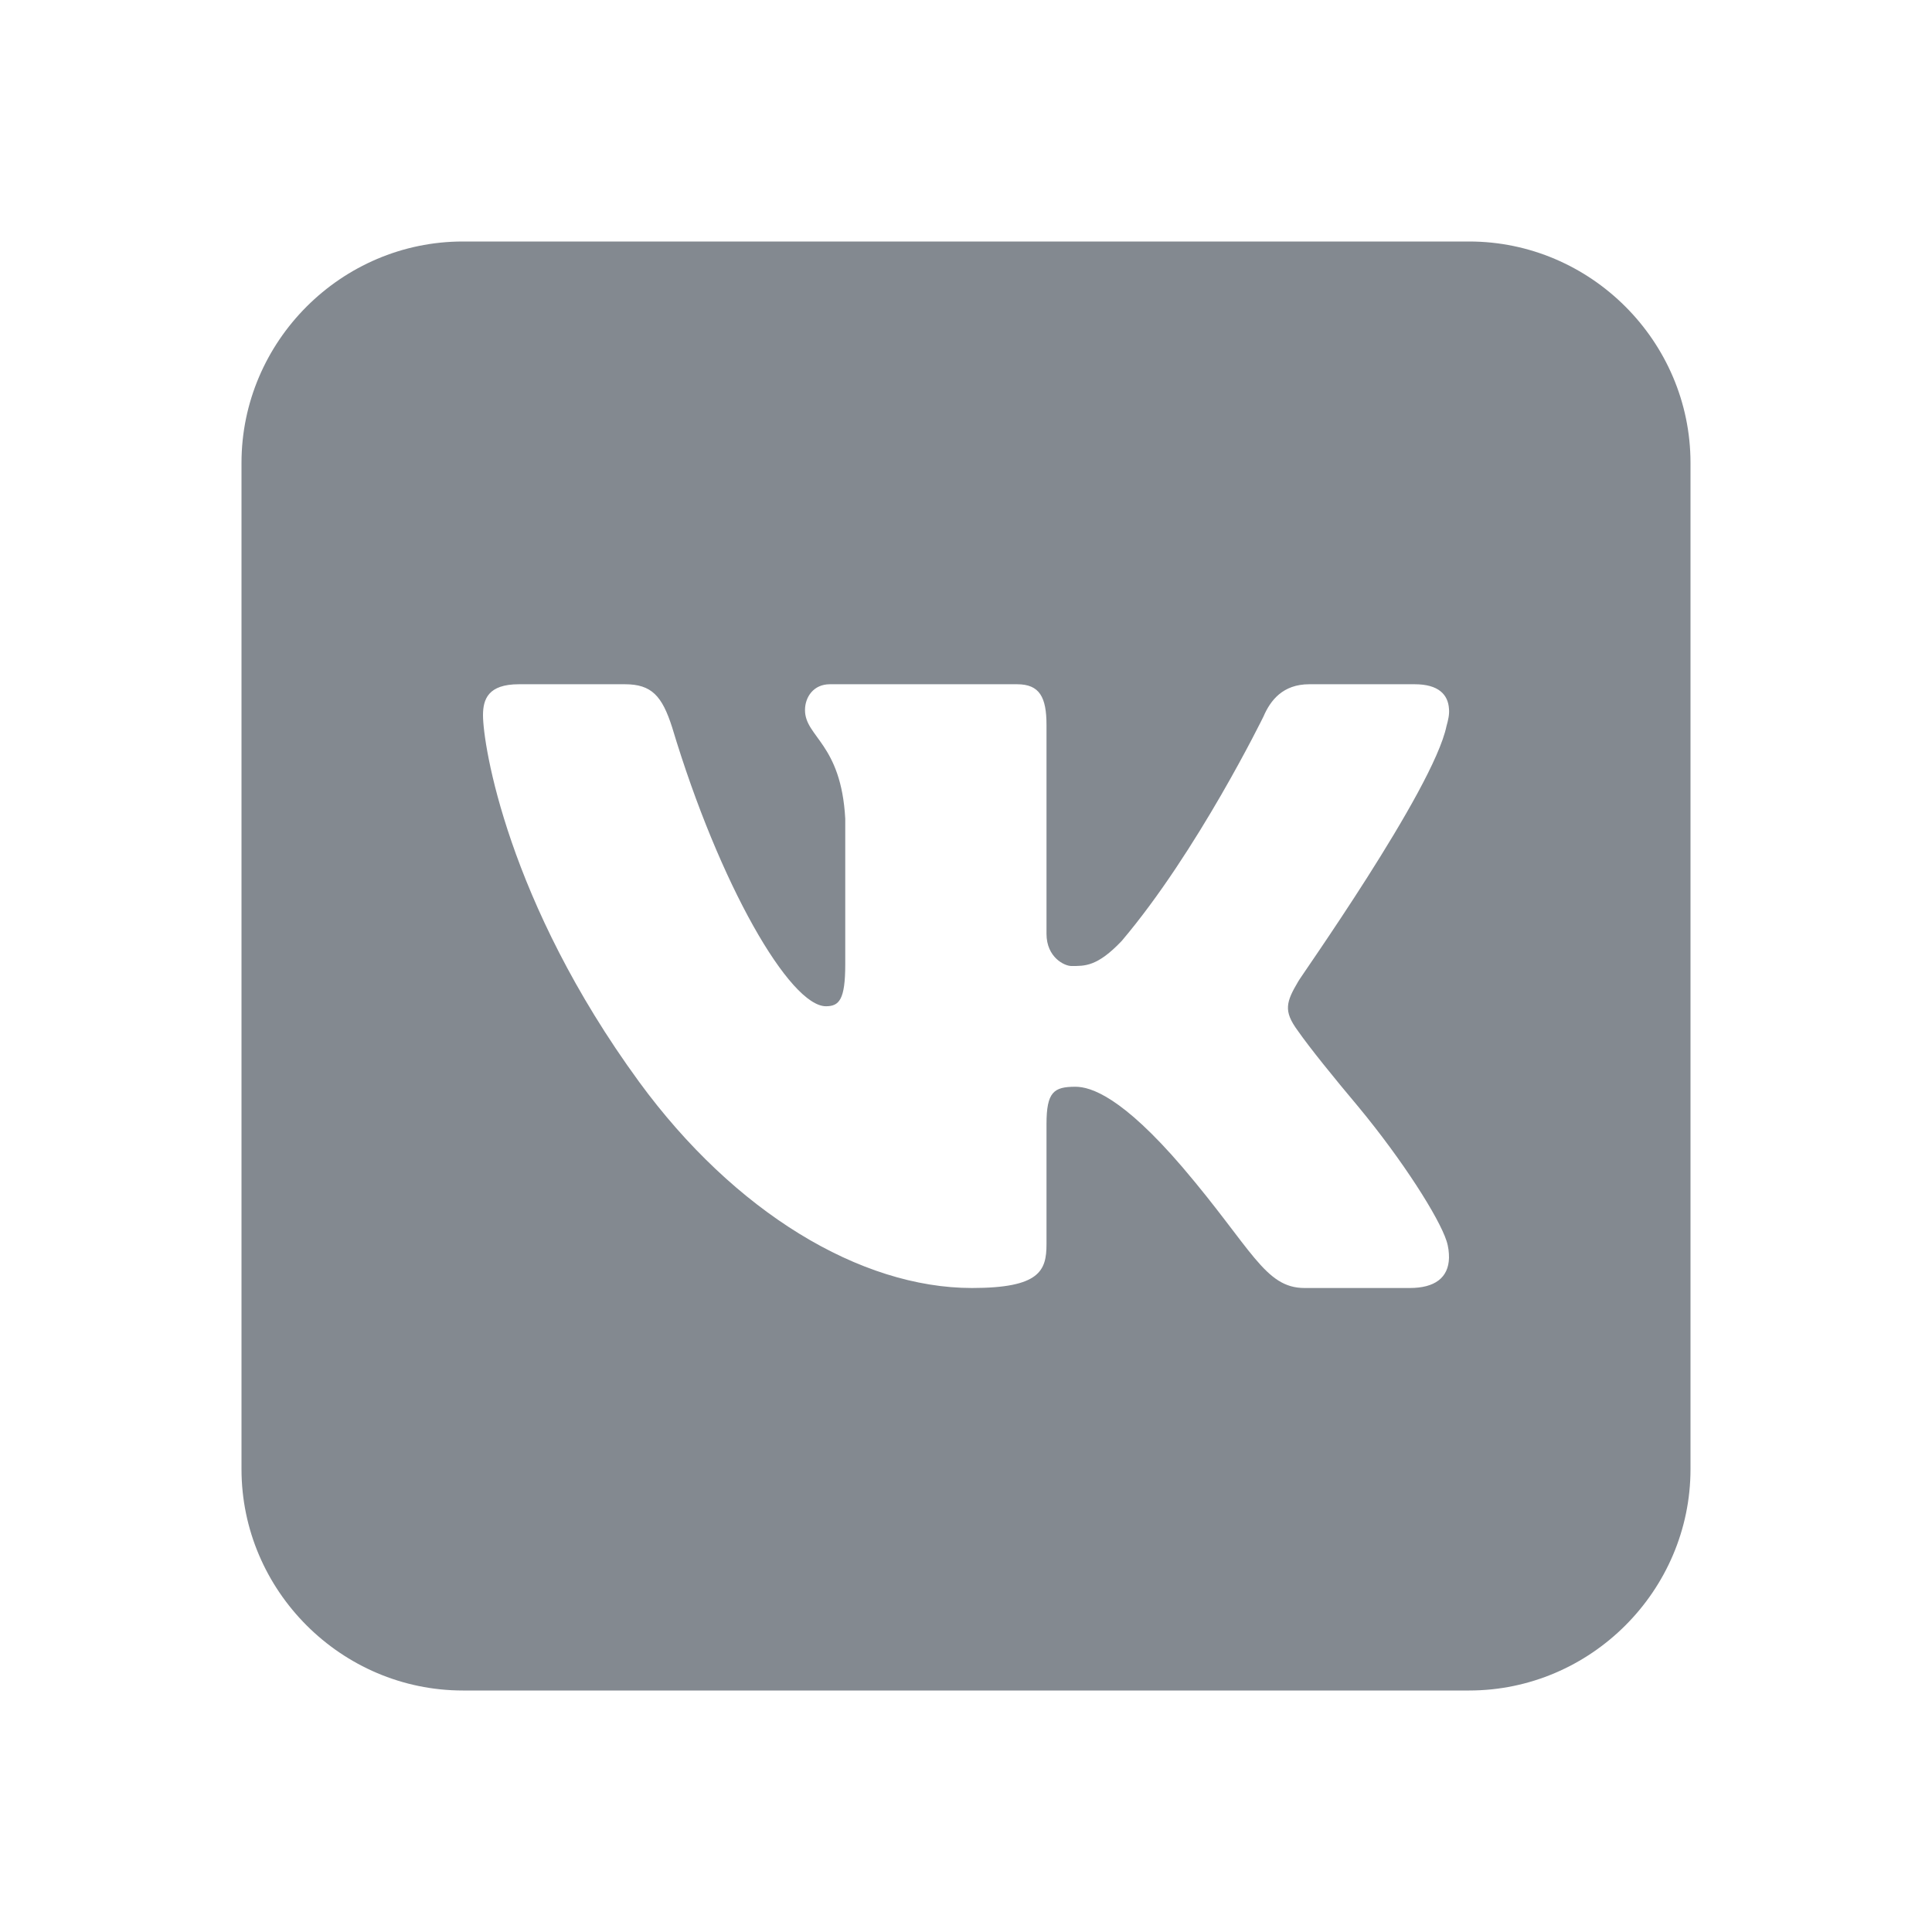 <?xml version="1.0" encoding="UTF-8"?>
<svg xmlns="http://www.w3.org/2000/svg" xmlns:xlink="http://www.w3.org/1999/xlink" viewBox="0 0 48 48" width="48px" height="48px">
<g id="surface117229310">
<path style=" stroke:none;fill-rule:nonzero;fill:rgb(51.373%,53.725%,56.471%);fill-opacity:1;" d="M 11.5 6 C 8.48 6 6 8.48 6 11.5 L 6 36.5 C 6 39.52 8.48 42 11.5 42 L 36.5 42 C 39.52 42 42 39.52 42 36.5 L 42 11.5 C 42 8.48 39.52 6 36.5 6 Z M 12.891 17 L 15.527 17 C 16.188 17 16.449 17.289 16.699 18.07 C 17.879 22 19.629 25 20.52 25 C 20.848 25 21 24.84 21 23.961 L 21 20.34 C 20.898 18.469 20 18.312 20 17.641 C 20 17.32 20.211 17 20.617 17 L 25.27 17 C 25.828 17 26 17.32 26 18.012 L 26 23.199 C 26 23.789 26.449 24 26.617 24 C 26.949 24 27.258 24.02 27.867 23.379 C 29.75 21.16 31.391 17.801 31.391 17.801 C 31.562 17.402 31.871 17 32.527 17 L 35.148 17 C 35.742 17 35.98 17.258 36 17.617 C 36.012 17.75 35.98 17.891 35.938 18.039 C 35.609 19.629 32.25 24.352 32.25 24.391 C 32.102 24.641 32.012 24.82 32 25 C 31.988 25.18 32.059 25.359 32.25 25.617 C 32.531 26.02 33.129 26.762 33.75 27.5 C 34.859 28.84 35.75 30.25 35.938 30.828 C 35.988 30.98 36 31.121 36 31.25 C 35.988 31.75 35.641 32 35.027 32 L 32.41 32 C 31.422 32 31.102 31.02 29.379 29 C 27.879 27.25 27.102 27 26.719 27 C 26.18 27 26 27.129 26 27.93 L 26 30.91 C 26 31.57 25.832 32 24.148 32 C 21.379 32 18.25 30.121 15.879 26.879 C 12.602 22.391 12 18.5 12 17.77 C 12 17.371 12.129 17 12.891 17 Z M 12.891 17 "/>
</g>
</svg>
